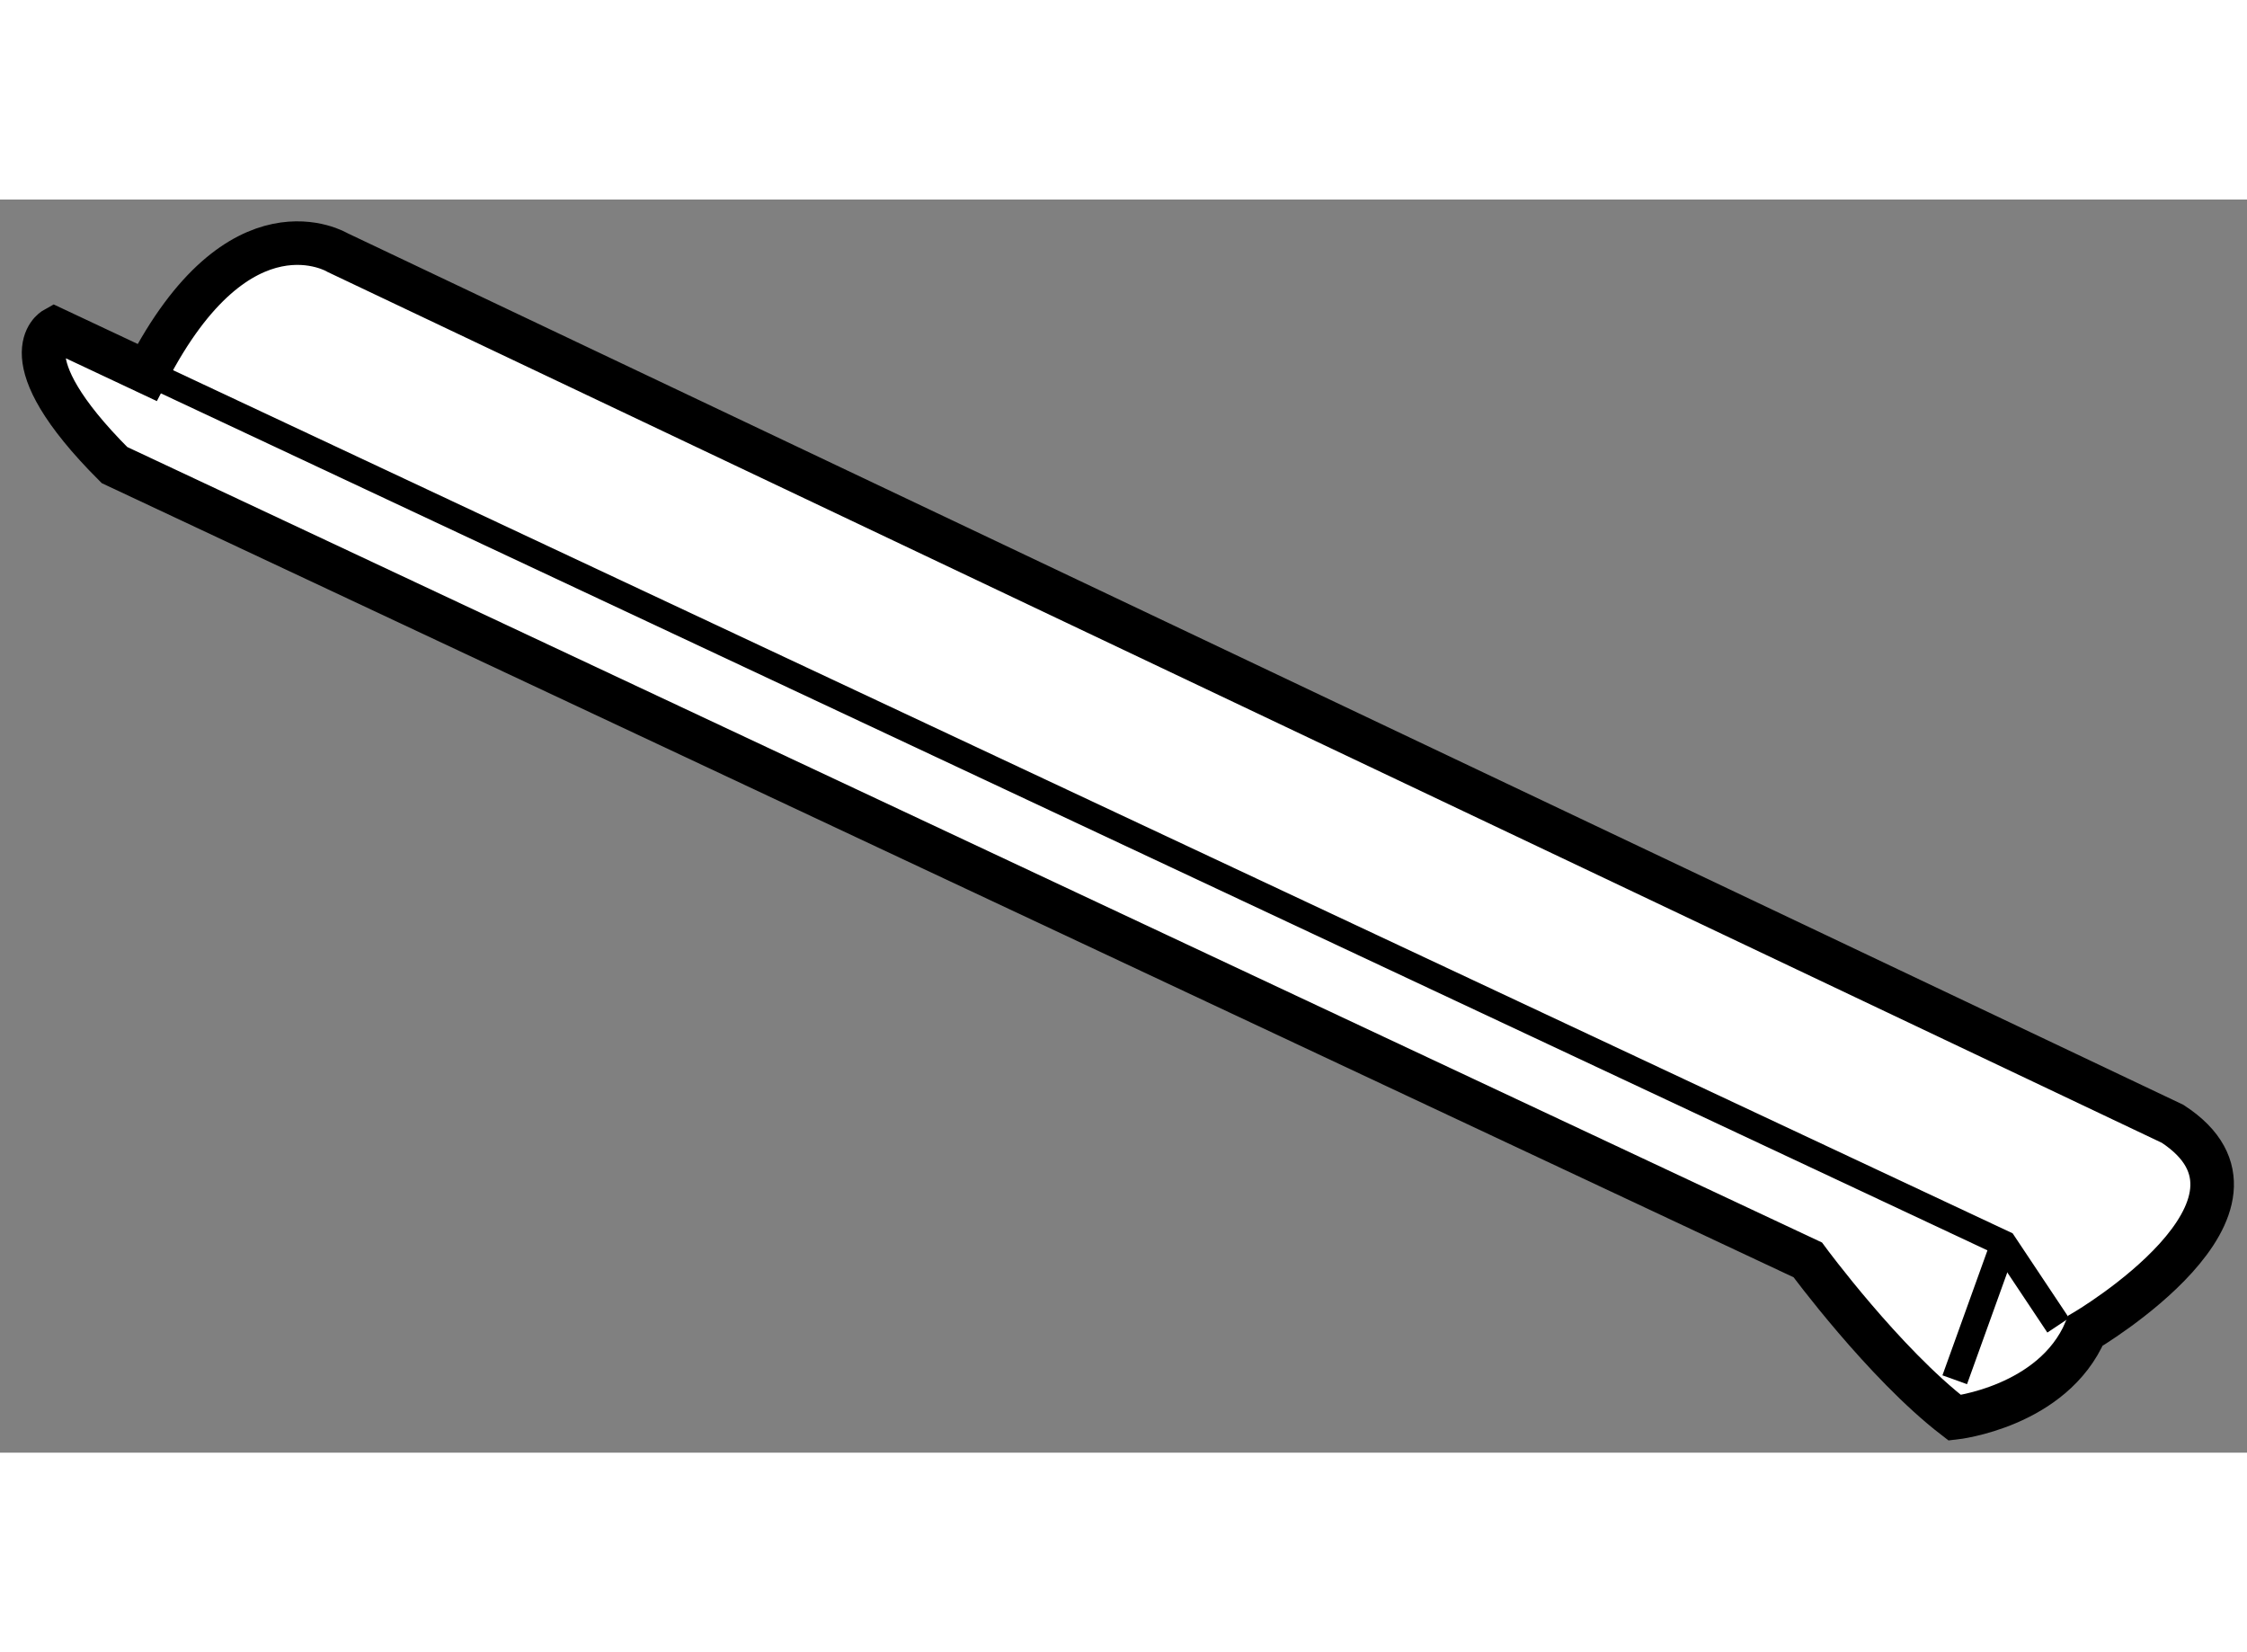 <?xml version="1.0" encoding="utf-8"?>
<!-- Generator: Adobe Illustrator 15.1.0, SVG Export Plug-In . SVG Version: 6.00 Build 0)  -->
<!DOCTYPE svg PUBLIC "-//W3C//DTD SVG 1.1//EN" "http://www.w3.org/Graphics/SVG/1.1/DTD/svg11.dtd">
<svg version="1.1" xmlns="http://www.w3.org/2000/svg" xmlns:xlink="http://www.w3.org/1999/xlink" x="0px" y="0px" width="244.8px"
	 height="180px" viewBox="84.436 34.89 25.794 14.385" enable-background="new 0 0 244.8 180" xml:space="preserve">
	
<rect x="84.436" y="34.89" width="25.794" height="14.385" fill="#808080" stroke="none"/>
	
<g><path fill="#FFFFFF" stroke="#000000" stroke-width="0.5" d="M88.313,35.5l21.063,10c1.438,0.938-1,2.375-1,2.375
			c-0.375,0.875-1.5,1-1.5,1c-0.813-0.625-1.688-1.813-1.688-1.813L85.75,37.938c-1.25-1.25-0.688-1.563-0.688-1.563l1.063,0.5
			C87.188,34.813,88.313,35.5,88.313,35.5z"></path><polyline fill="none" stroke="#000000" stroke-width="0.3" points="86.125,36.875 107.438,46.875 108.063,47.813 		"></polyline><line fill="none" stroke="#000000" stroke-width="0.3" x1="106.875" y1="48.438" x2="107.438" y2="46.875"></line></g>


</svg>